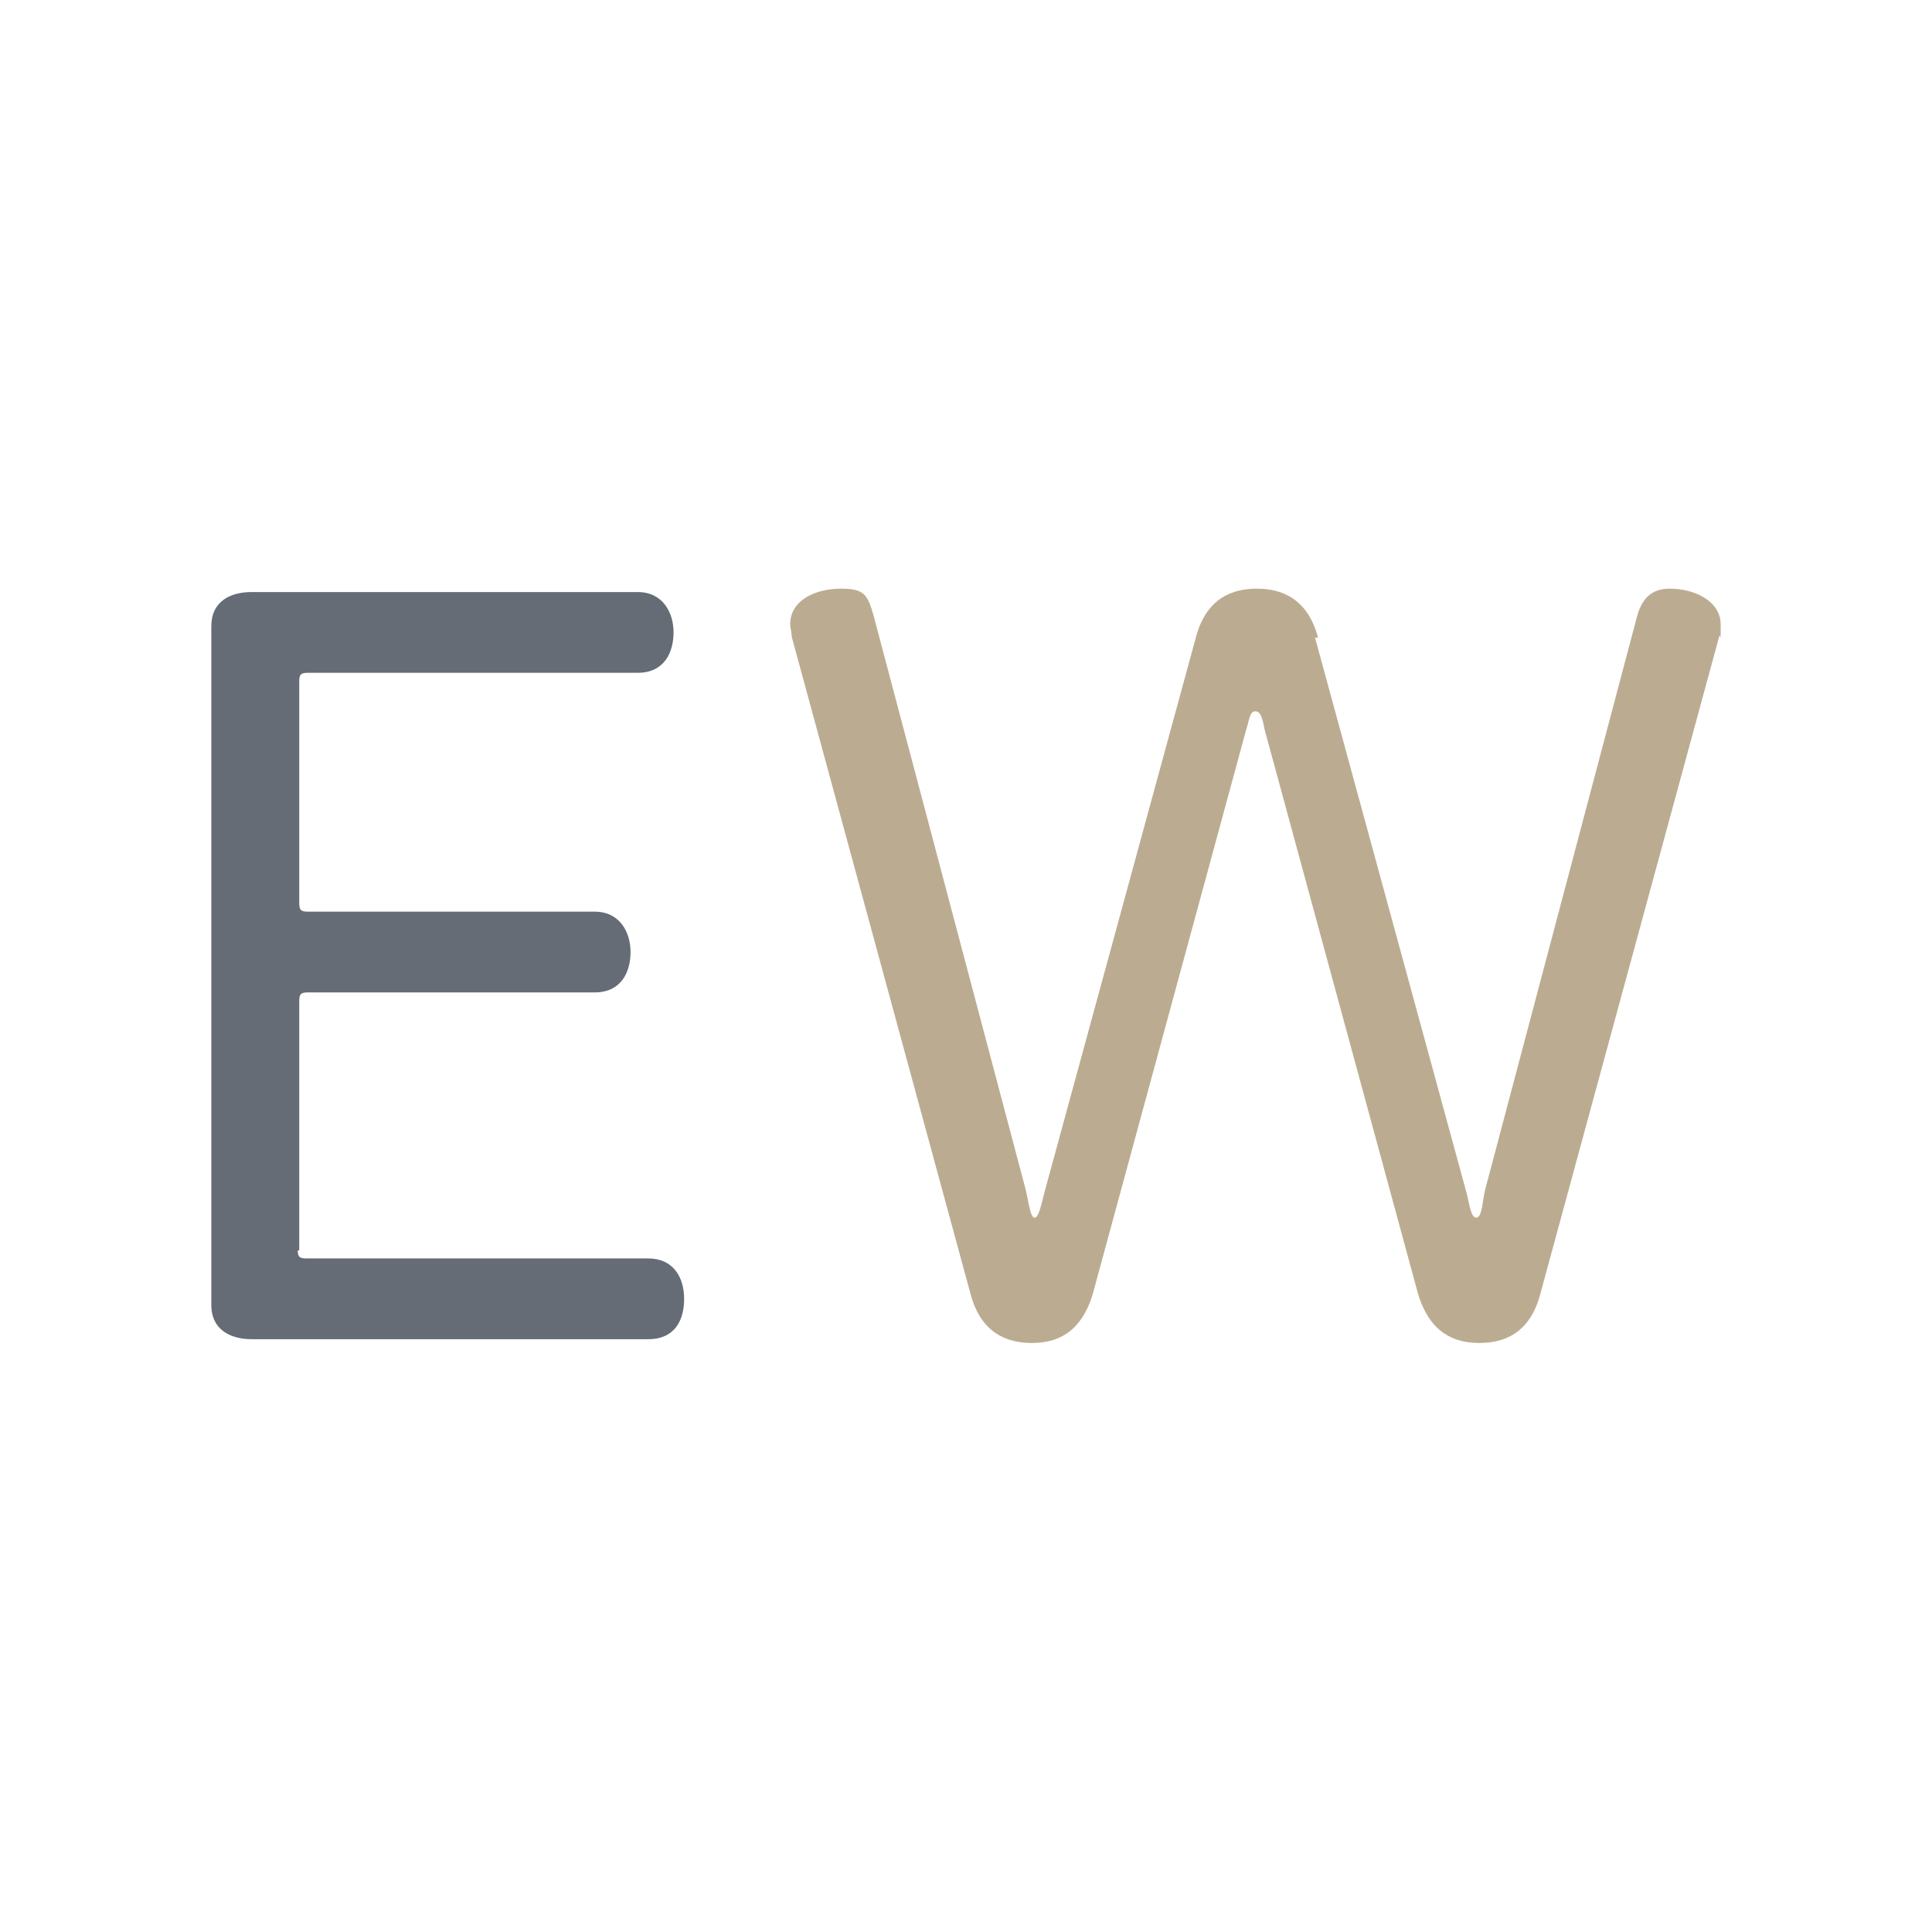 <?xml version="1.0" encoding="UTF-8"?>
<svg xmlns="http://www.w3.org/2000/svg" version="1.1" viewBox="0 0 512 512">
  <defs>
    <style>
      .cls-1 {
        fill: #bbac91;
      }

      .cls-2 {
        fill: #656c75;
      }
    </style>
  </defs>
  <!-- Generator: Adobe Illustrator 28.6.0, SVG Export Plug-In . SVG Version: 1.2.0 Build 709)  -->
  <g>
    <g id="Layer_1">
      <g>
        <path class="cls-2" d="M78.9,331.1c0,2,.4,2.4,2.4,2.4h90.5c6.7,0,9.5,5.1,9.5,10.7s-2.4,10.7-9.5,10.7h-105.1c-5.5,0-10.7-2.4-10.7-9.1v-179.8c0-6.7,5.1-9.1,10.7-9.1h102.3c6.7,0,9.5,5.5,9.5,10.7s-2.4,10.7-9.5,10.7h-87.3c-2,0-2.4.4-2.4,2.4v58.5c0,2,.4,2.4,2.4,2.4h75.9c6.7,0,9.5,5.5,9.5,10.7s-2.4,10.7-9.5,10.7h-75.9c-2,0-2.4.4-2.4,2.4v66h-.4Z"></path>
        <path class="cls-1" d="M348.5,169l39.9,146.2c.8,2.4,1.2,7.5,2.8,7.5s1.6-4.3,2.4-7.5l40.3-152.1c1.6-5.5,4.7-7.1,8.7-7.1,6.3,0,13.4,3.2,13.4,9.5s0,2-.4,3.2l-47.4,174.2c-2.8,10.7-9.9,13-16.2,13s-13-2.4-16.2-13l-40.7-149.7c-.4-2-.8-4.7-2.4-4.7s-1.6,2.4-2.4,4.7l-40.7,149.7c-3.2,10.7-9.9,13-16.2,13s-13.4-2.4-16.2-13l-47.4-174.2c0-1.2-.4-2.4-.4-3.2,0-6.7,7.1-9.5,13.4-9.5s7.1,1.6,8.7,7.1l40.3,152.1c.8,3.2,1.2,7.5,2.4,7.5s2-4.7,2.8-7.5l39.9-146.2c2.8-10.7,9.9-13,16.2-13s13.4,2.4,16.2,13h-.8Z"></path>
      </g>
    </g>
  </g>
</svg>
